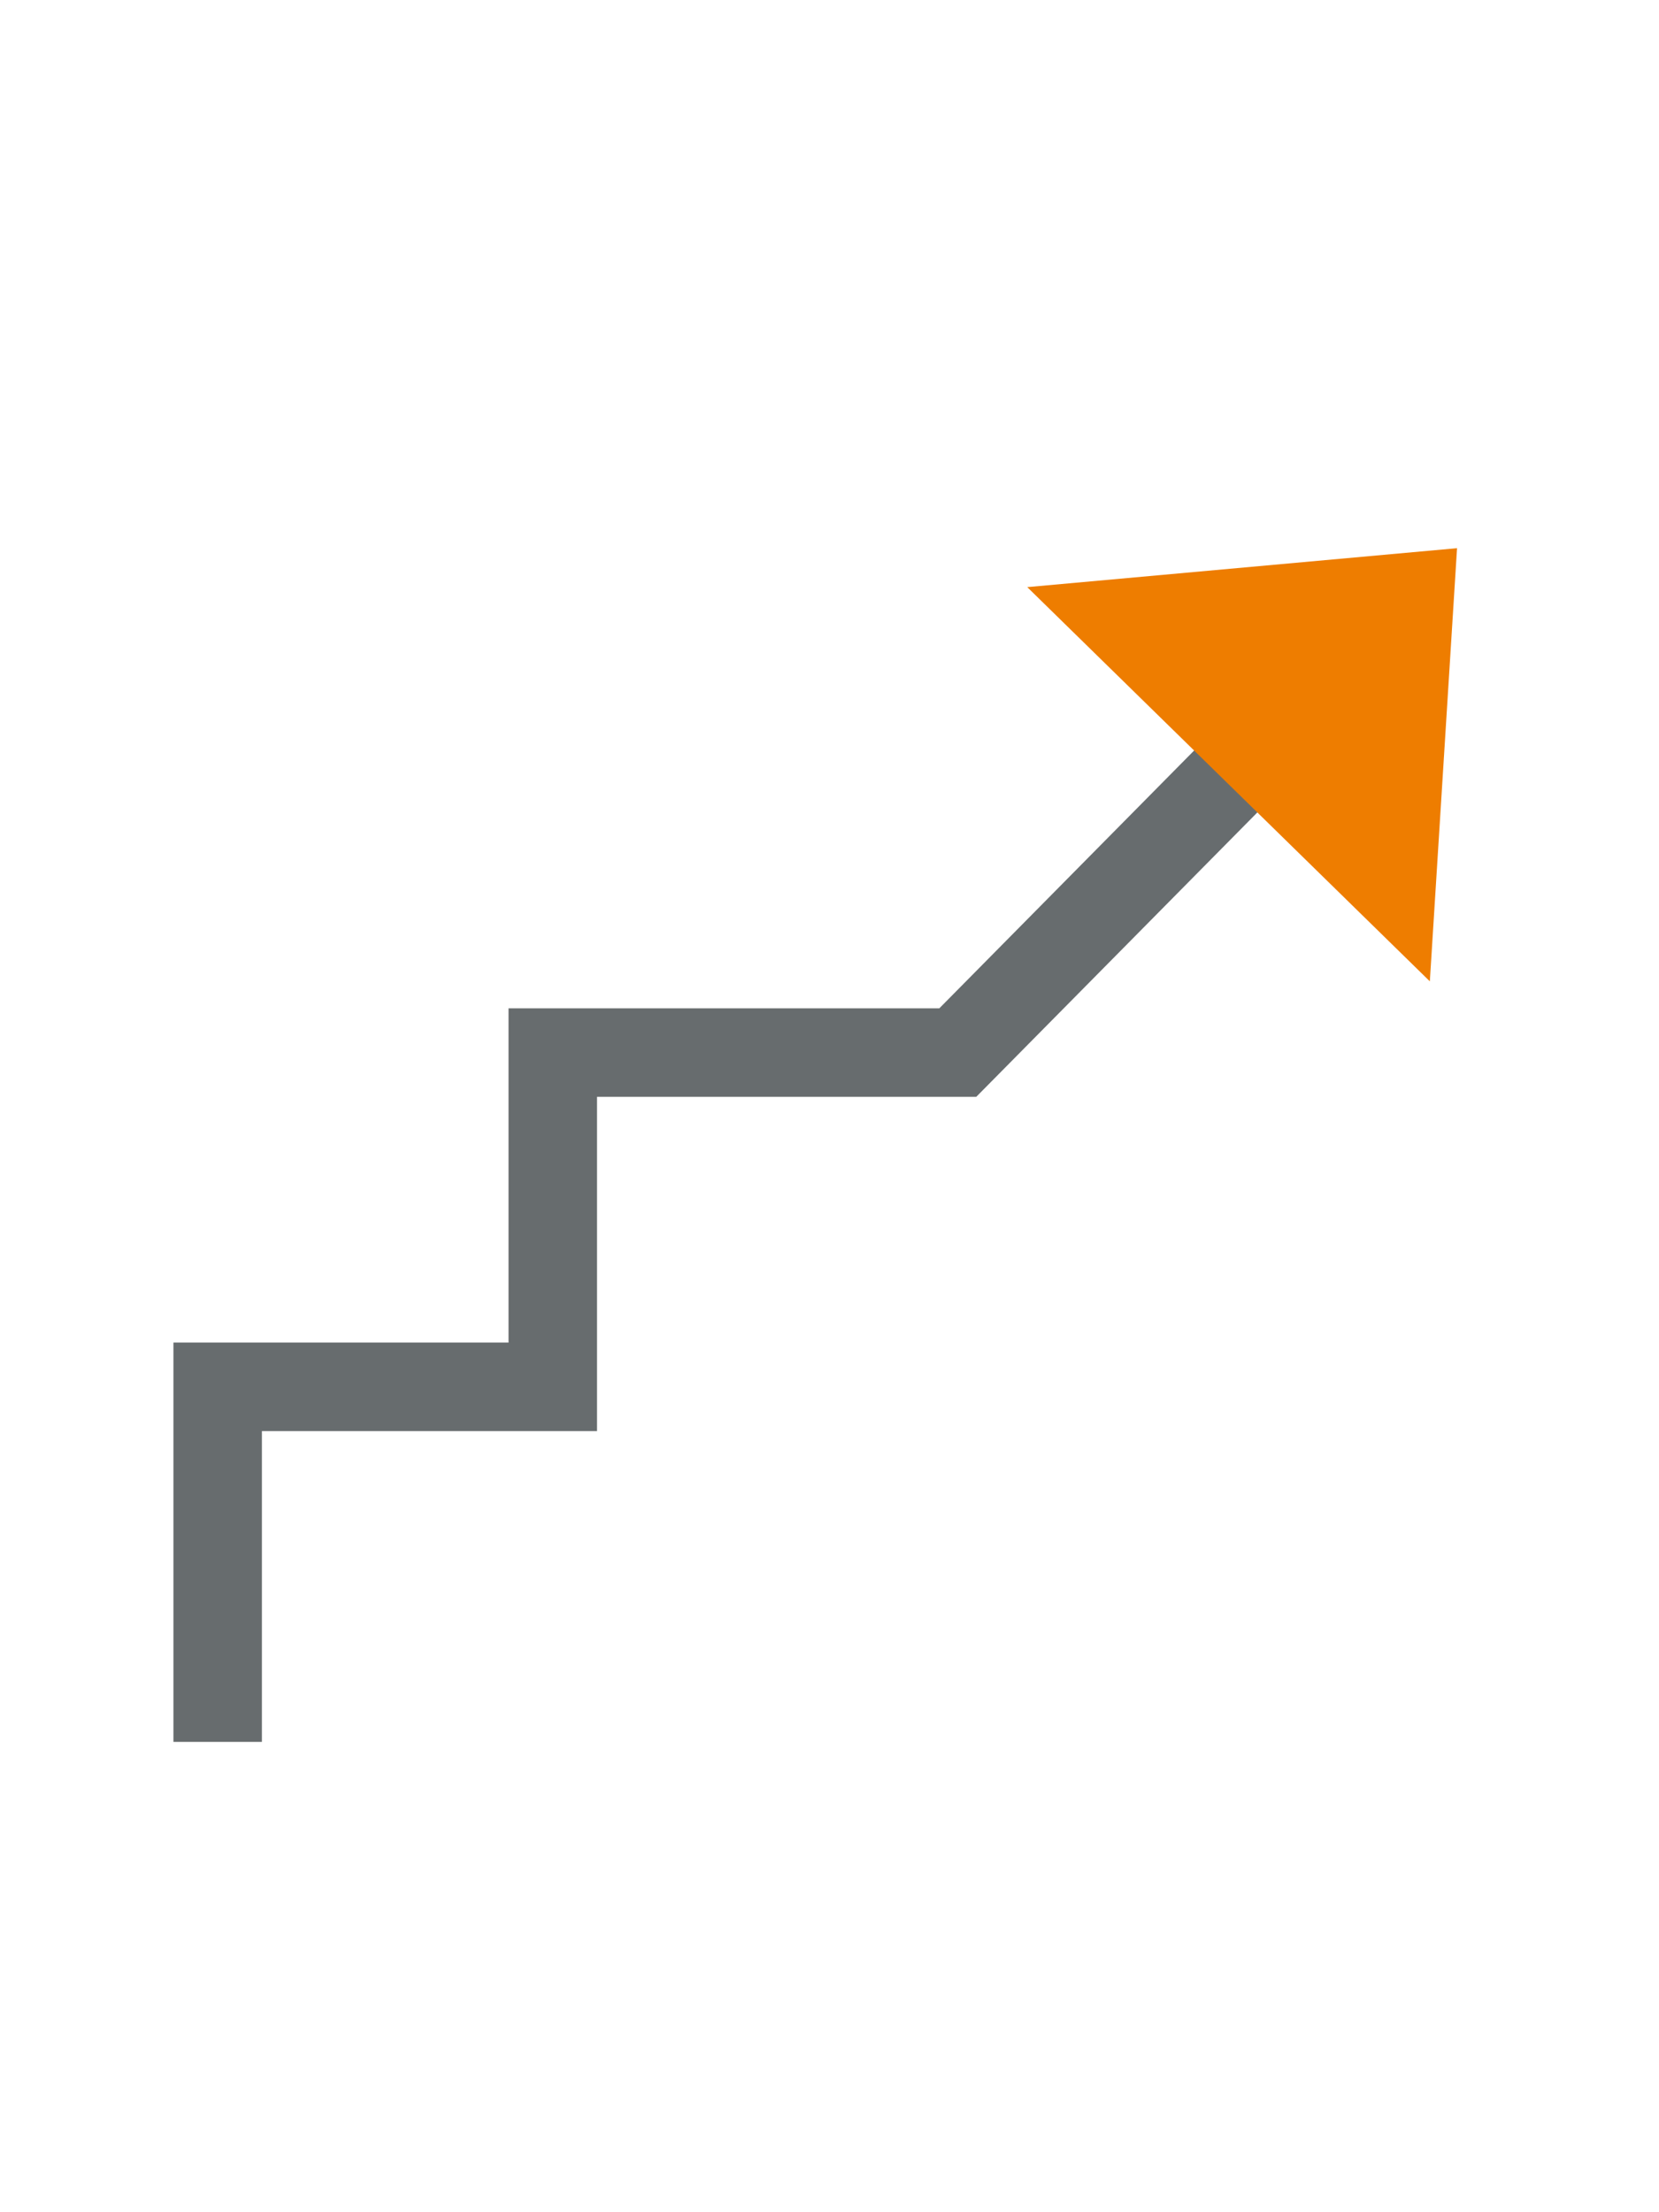 <?xml version="1.0" encoding="UTF-8"?>
<svg xmlns="http://www.w3.org/2000/svg" xmlns:xlink="http://www.w3.org/1999/xlink" version="1.1" id="Ebene_1" x="0px" y="0px" viewBox="0 0 75 100" style="enable-background:new 0 0 75 100;" xml:space="preserve">
<style type="text/css">
	.st0{fill:none;stroke:#676C6E;stroke-width:4;stroke-linecap:square;stroke-miterlimit:10;}
	.st1{fill:#EE7D00;}
</style>
<g>
	<g>
		<polyline class="st0" points="9.84,76.74 9.84,62.69 24.99,62.69 24.99,47.58 43.3,47.58 56.16,34.57   "></polyline>
	</g>
	<polygon class="st1" points="65.87,24.78 46.44,26.54 64.64,44.36  "></polygon>
</g>
</svg>
